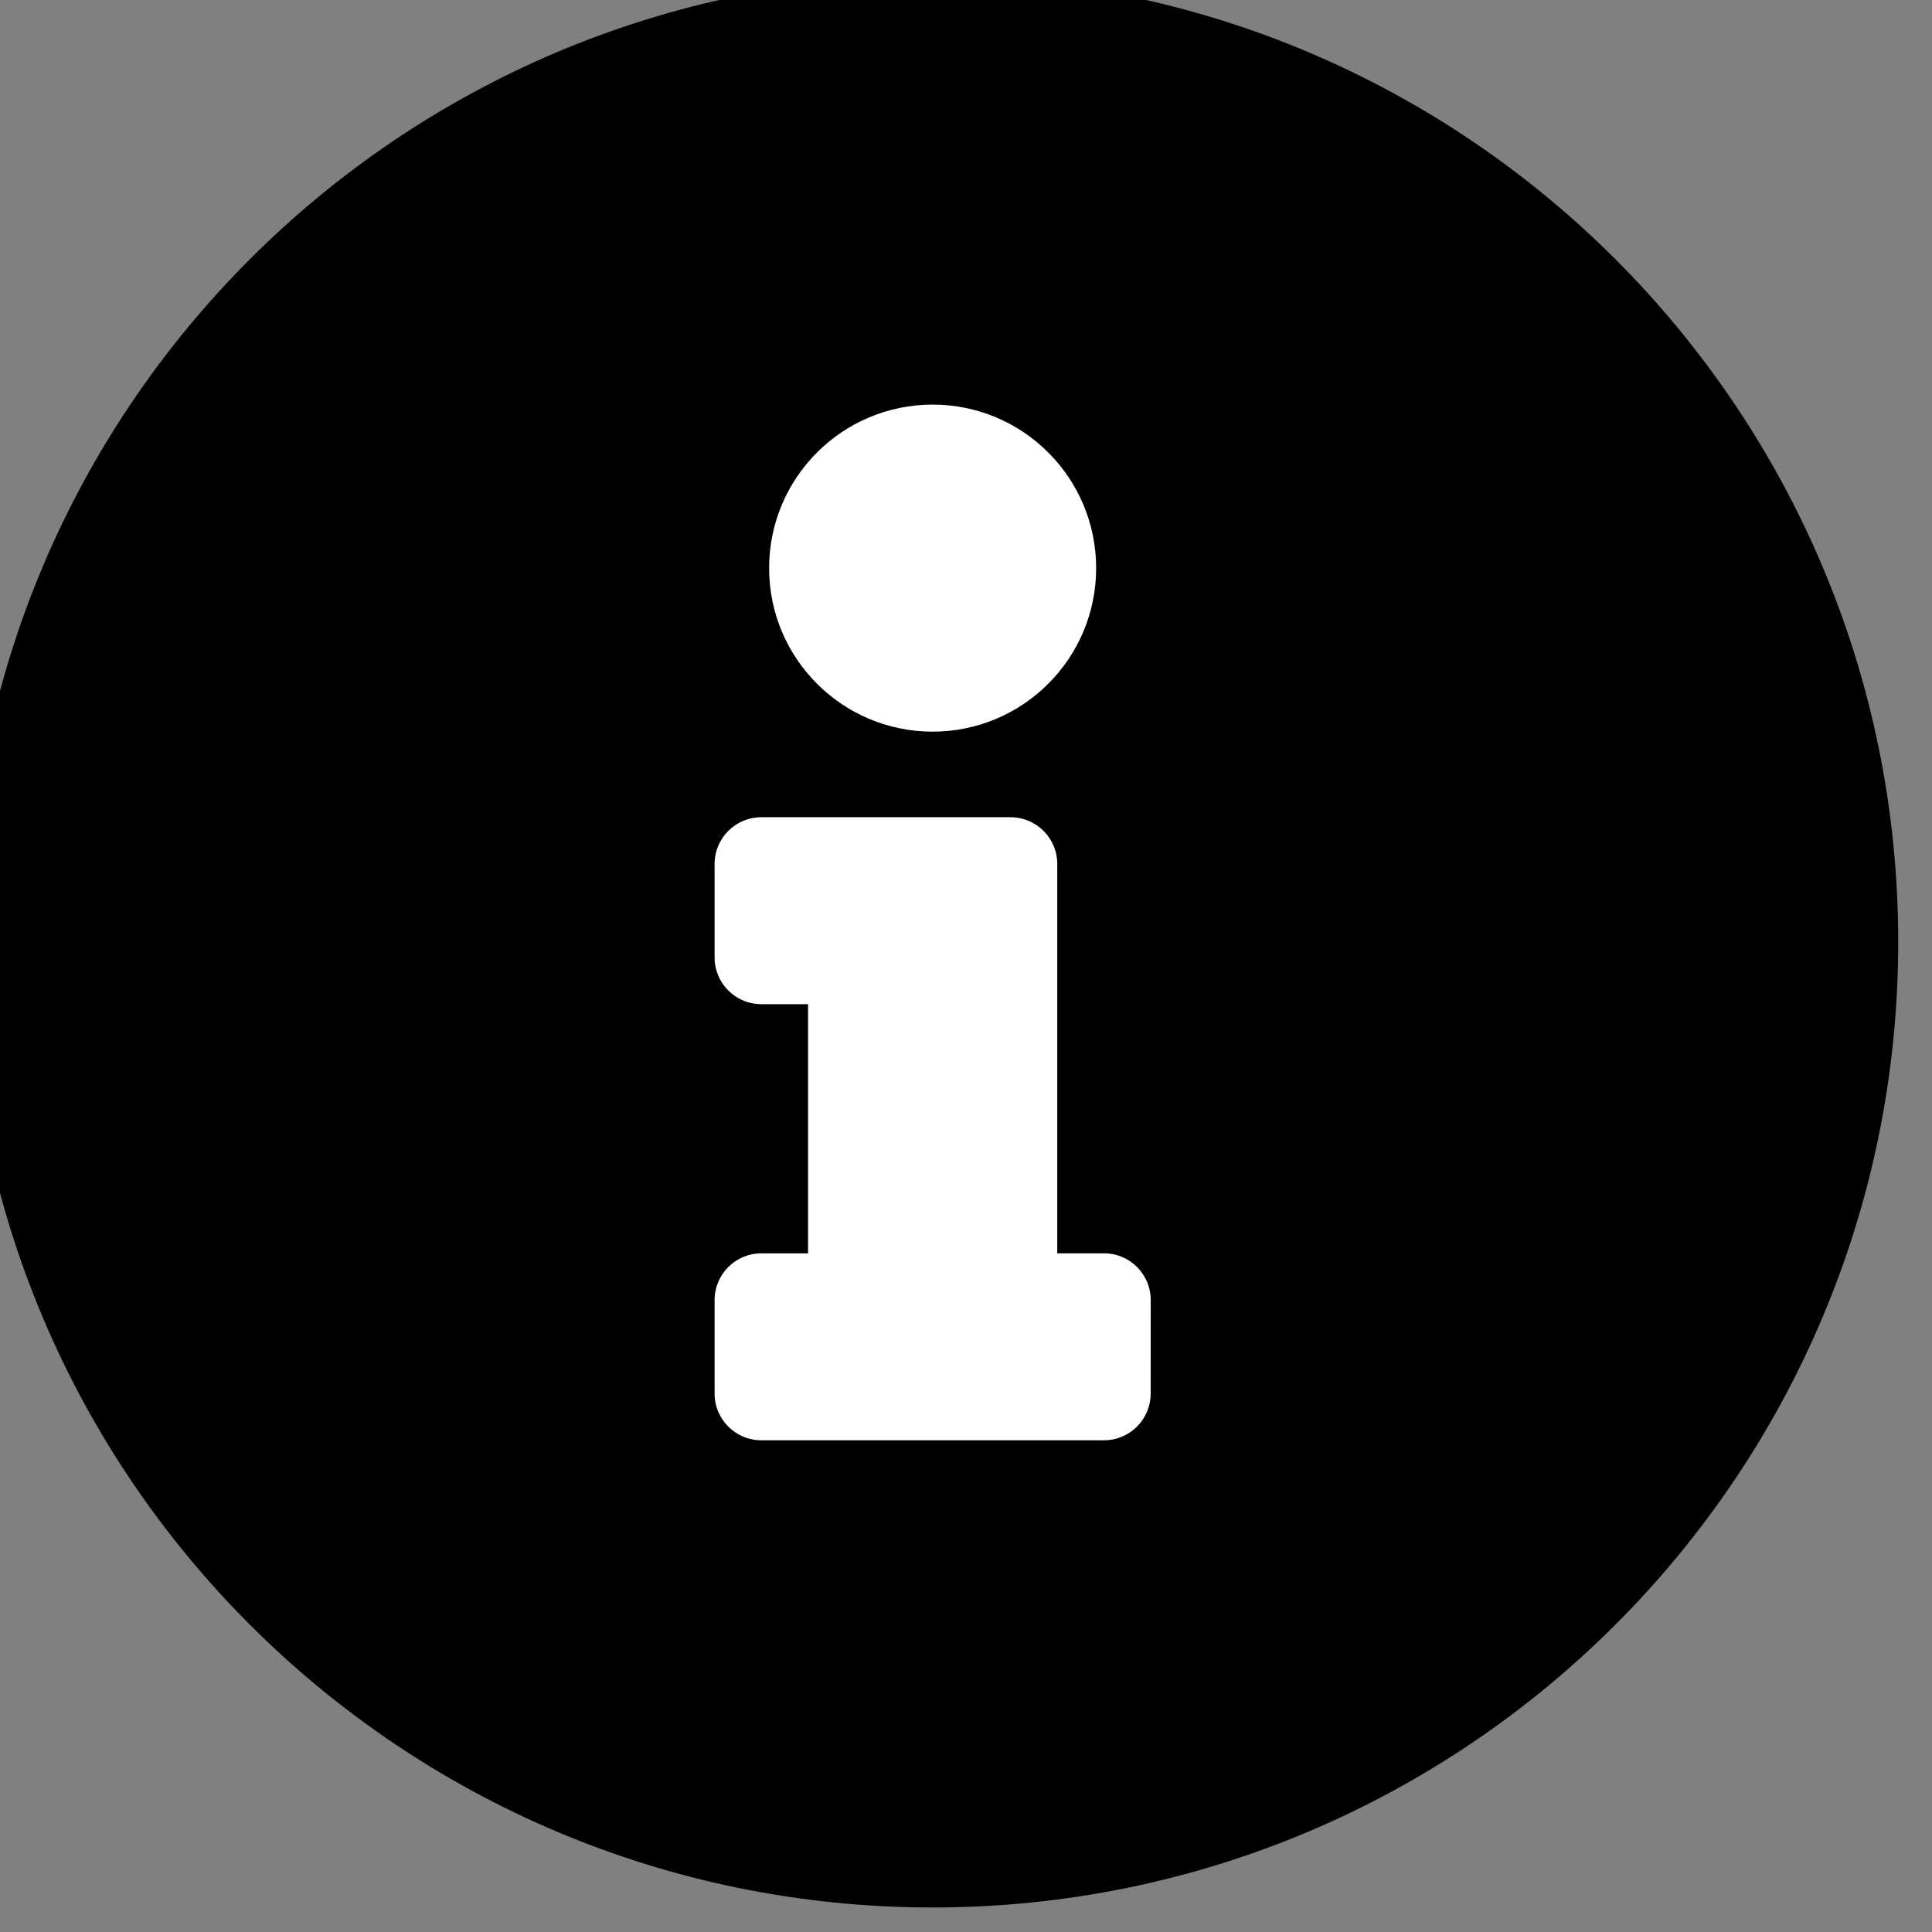 <?xml version="1.0" encoding="UTF-8" standalone="no"?>
<svg
   xmlns:dc="http://purl.org/dc/elements/1.1/"
   xmlns:cc="http://creativecommons.org/ns#"
   xmlns:rdf="http://www.w3.org/1999/02/22-rdf-syntax-ns#"
   xmlns:svg="http://www.w3.org/2000/svg"
   xmlns="http://www.w3.org/2000/svg"
   xmlns:sodipodi="http://sodipodi.sourceforge.net/DTD/sodipodi-0.dtd"
   xmlns:inkscape="http://www.inkscape.org/namespaces/inkscape"
   width="3.824mm"
   height="3.824mm"
   viewBox="0 0 3.824 3.824"
   version="1.1"
   id="svg2102"
   inkscape:version="1.0.1 (3bc2e813f5, 2020-09-07)"
   sodipodi:docname="icon_info_circle.svg">
  <rect x="0" y="0" width="3.824" height="3.824" fill="#808080" stroke="none"/>
  <defs
     id="defs2096" />
  <sodipodi:namedview
     id="base"
     pagecolor="#ffffff"
     bordercolor="#666666"
     borderopacity="1.0"
     inkscape:pageopacity="0.0"
     inkscape:pageshadow="2"
     inkscape:zoom="44.327551"
     inkscape:cx="7.2262053"
     inkscape:cy="7.2261791"
     inkscape:document-units="mm"
     inkscape:current-layer="layer1"
     inkscape:document-rotation="0"
     showgrid="false"
     inkscape:window-width="1920"
     inkscape:window-height="1138"
     inkscape:window-x="-6"
     inkscape:window-y="-6"
     inkscape:window-maximized="1" />
  <g
     inkscape:label="Capa 1"
     inkscape:groupmode="layer"
     id="layer1"
     transform="translate(-103.921,-146.255)">
    <g
       id="g4334-1"
       transform="matrix(0.082,0,0,0.082,-65.595,24.066)">
      <rect
         style="fill:#ffffff;fill-opacity:1;stroke:#ffffff;stroke-width:11.691;stroke-linecap:round;stroke-opacity:1"
         id="rect844-9"
         width="9.817"
         height="19.975"
         x="2085.026"
         y="1503.064" />
      <path
         fill="currentColor"
         d="m 2089.78,1489.538 c -12.871,0 -23.307,10.44 -23.307,23.307 0,12.875 10.436,23.307 23.307,23.307 12.871,0 23.307,-10.432 23.307,-23.307 0,-12.868 -10.436,-23.307 -23.307,-23.307 z m 0,10.338 c 2.18,0 3.947,1.767 3.947,3.947 0,2.18 -1.767,3.947 -3.947,3.947 -2.18,0 -3.947,-1.767 -3.947,-3.947 0,-2.18 1.767,-3.947 3.947,-3.947 z m 5.263,23.871 c 0,0.623 -0.505,1.128 -1.128,1.128 h -8.27 c -0.623,0 -1.128,-0.505 -1.128,-1.128 v -2.256 c 0,-0.623 0.505,-1.128 1.128,-1.128 h 1.128 v -6.015 h -1.128 c -0.623,0 -1.128,-0.505 -1.128,-1.128 v -2.256 c 0,-0.623 0.505,-1.128 1.128,-1.128 h 6.015 c 0.623,0 1.128,0.505 1.128,1.128 v 9.398 h 1.128 c 0.623,0 1.128,0.505 1.128,1.128 z"
         id="path2-6"
         style="stroke-width:110.694" />
    </g>
  </g>
</svg>
